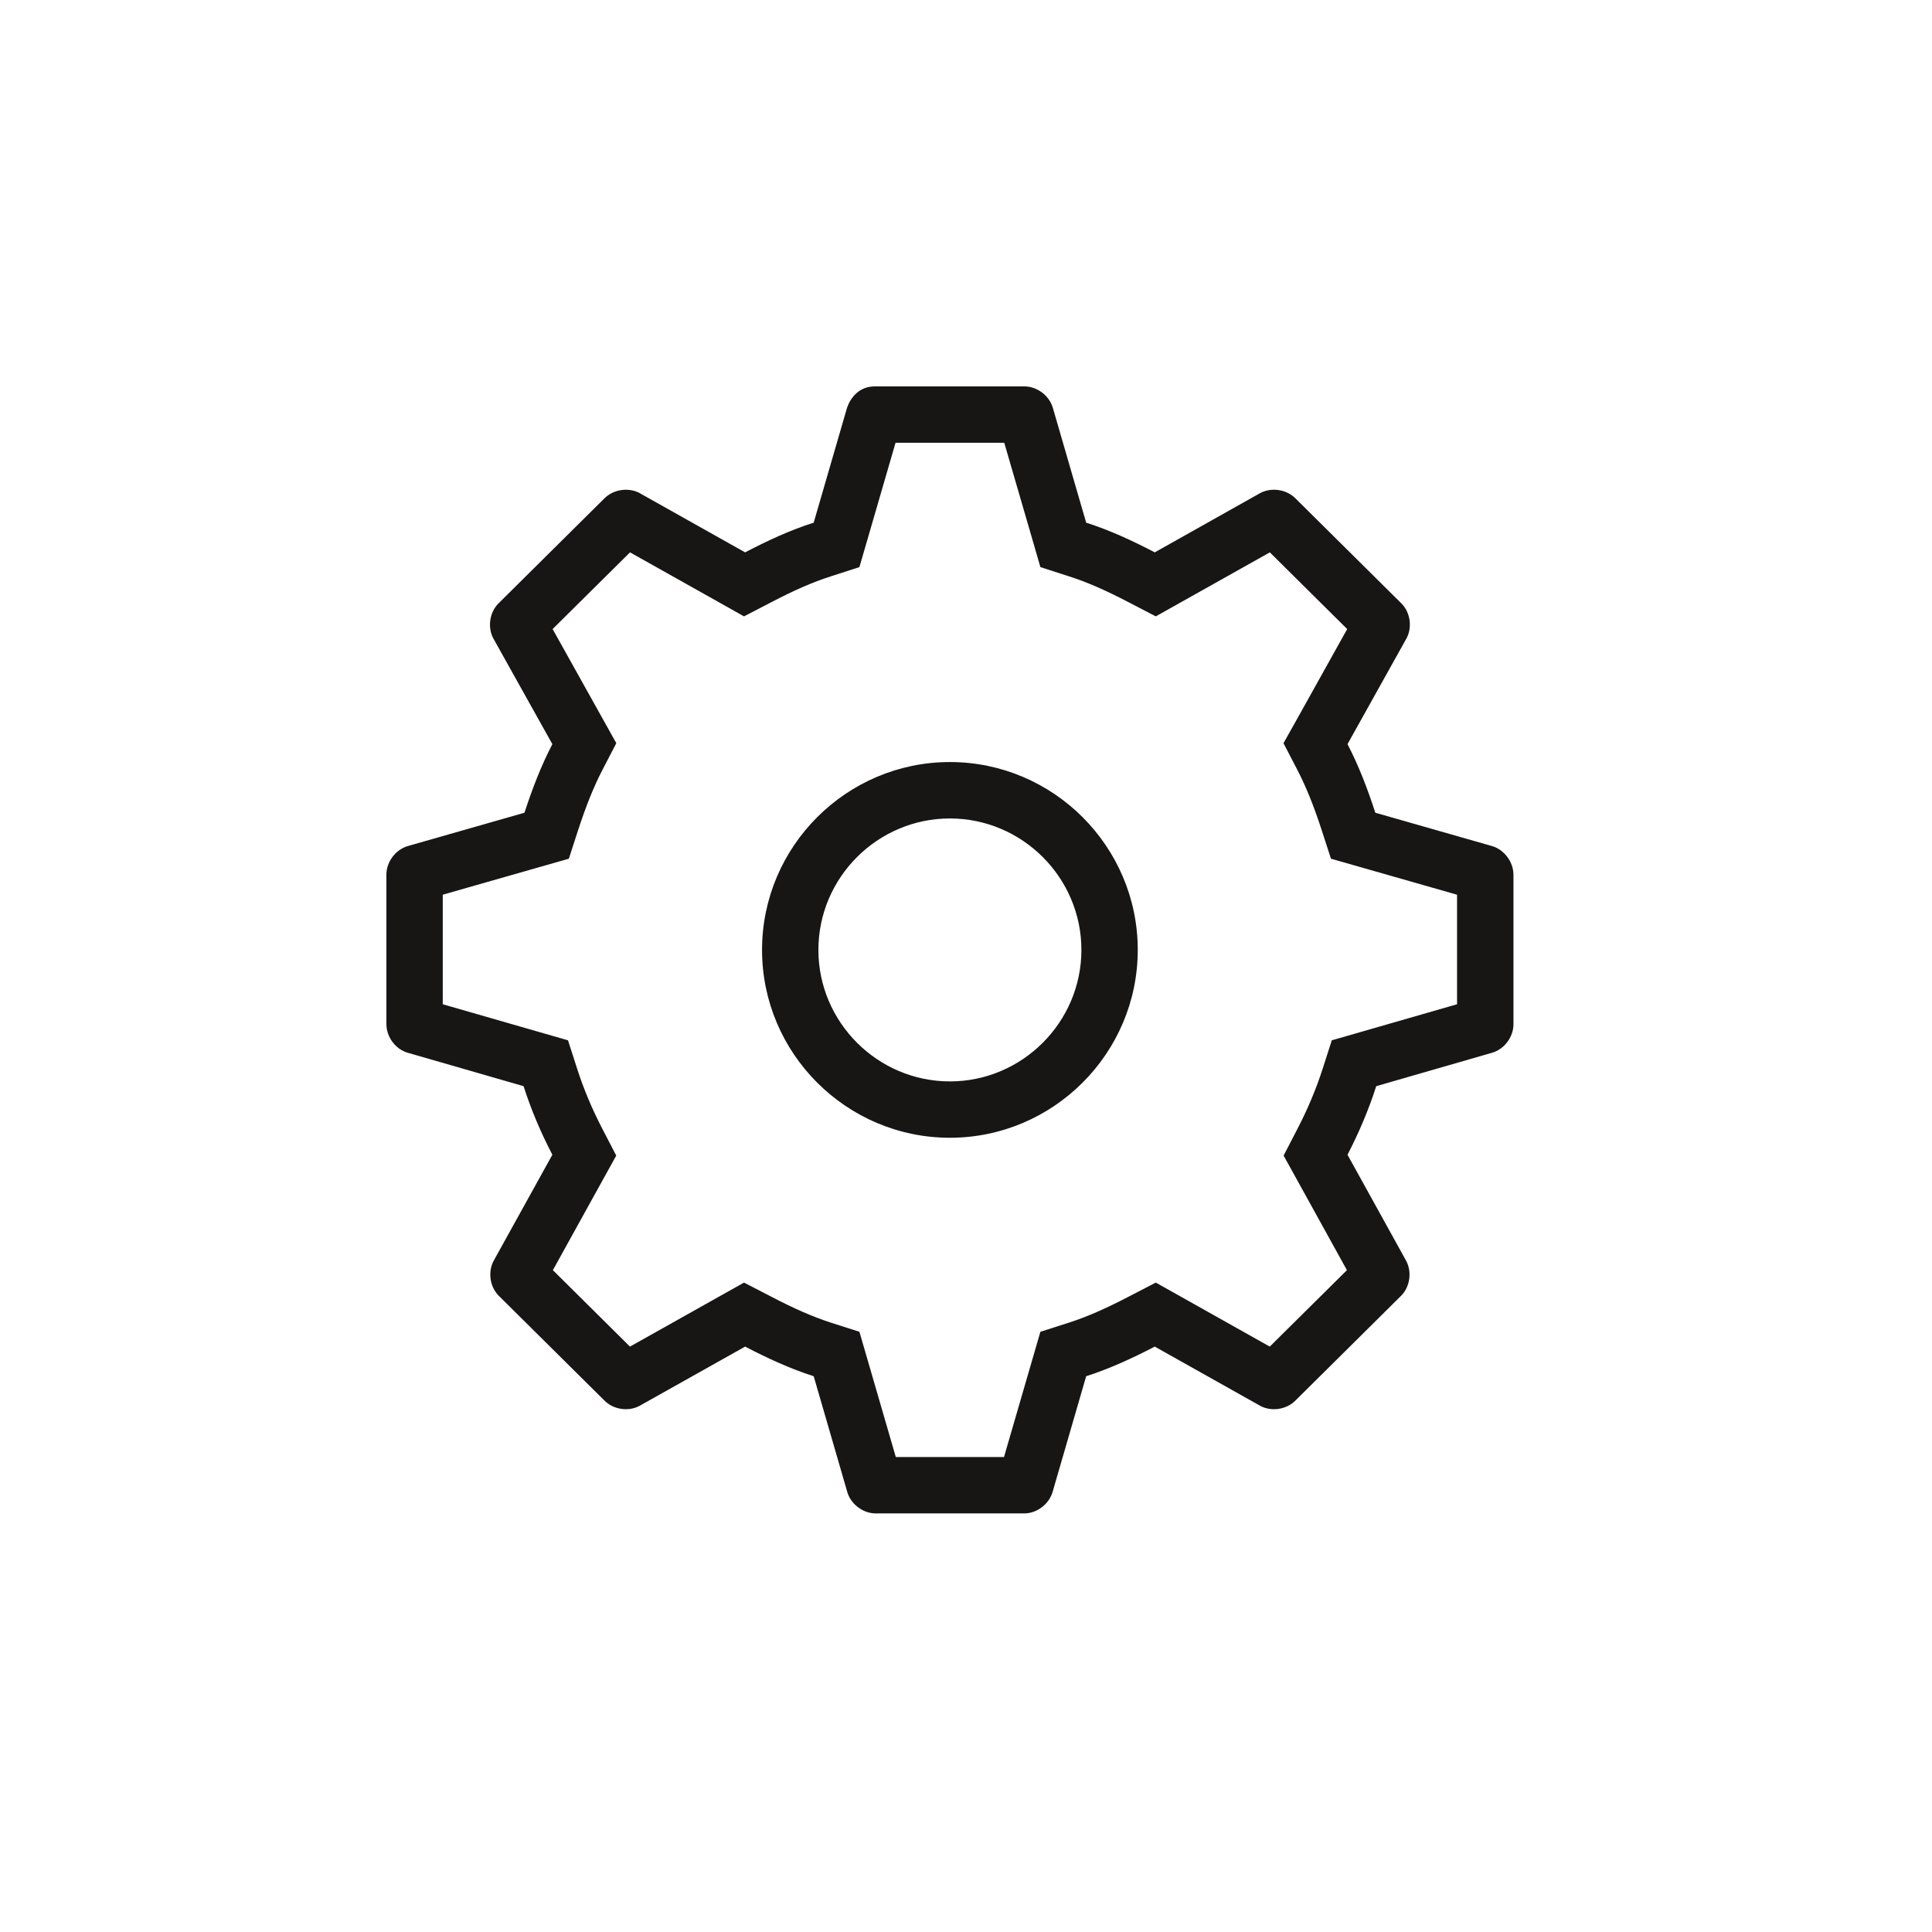 <?xml version="1.0" encoding="UTF-8"?> <svg xmlns="http://www.w3.org/2000/svg" width="30" height="30" viewBox="0 0 30 30" fill="none"> <path d="M13.906 6.875L13.345 8.806L12.902 8.949C12.62 9.039 12.331 9.166 11.973 9.353L11.553 9.571L11.142 9.34L9.783 8.577L8.581 9.768L9.57 11.54L9.353 11.958C9.217 12.221 9.095 12.527 8.977 12.89L8.833 13.334L8.384 13.462L6.875 13.893V15.594L8.82 16.154L8.963 16.599C9.064 16.913 9.194 17.221 9.353 17.528L9.569 17.944L9.342 18.354L8.585 19.723L9.782 20.91L11.553 19.916L11.973 20.133C12.331 20.32 12.62 20.447 12.902 20.538L13.345 20.68L13.475 21.127L13.91 22.625H15.59L16.155 20.68L16.598 20.538C16.881 20.447 17.169 20.32 17.528 20.133L17.947 19.916L18.359 20.147L19.717 20.91L20.915 19.723L19.932 17.944L20.147 17.528C20.306 17.221 20.436 16.913 20.537 16.599L20.68 16.154L21.128 16.025L22.625 15.594V13.893L20.667 13.334L20.523 12.89C20.405 12.527 20.283 12.221 20.147 11.958L19.93 11.54L20.16 11.13L20.919 9.768L19.718 8.577L17.947 9.571L17.528 9.353C17.169 9.166 16.881 9.039 16.598 8.949L16.155 8.806L16.026 8.36L15.594 6.875L13.906 6.875ZM14.75 12.709C13.627 12.709 12.708 13.627 12.708 14.75C12.708 15.873 13.627 16.792 14.75 16.792C15.873 16.792 16.792 15.873 16.792 14.75C16.792 13.627 15.873 12.709 14.75 12.709ZM17.667 14.75C17.667 16.356 16.356 17.667 14.75 17.667C13.144 17.667 11.833 16.357 11.833 14.75C11.833 13.144 13.144 11.833 14.75 11.833C16.356 11.833 17.667 13.144 17.667 14.75ZM13.585 6H15.916C16.11 6.005 16.293 6.145 16.348 6.331L16.866 8.116C17.239 8.235 17.59 8.399 17.931 8.577L19.571 7.655C19.746 7.563 19.981 7.6 20.119 7.742L21.759 9.368C21.904 9.511 21.935 9.755 21.831 9.929L20.924 11.555C21.099 11.891 21.237 12.254 21.356 12.62L23.169 13.138C23.36 13.194 23.501 13.386 23.501 13.585V15.902C23.502 16.101 23.36 16.292 23.169 16.347L21.37 16.866C21.251 17.237 21.1 17.591 20.924 17.931L21.831 19.571C21.927 19.744 21.897 19.977 21.759 20.118L20.119 21.744C19.981 21.887 19.746 21.924 19.571 21.831L17.931 20.91C17.59 21.087 17.239 21.25 16.866 21.37L16.348 23.155C16.298 23.346 16.114 23.494 15.916 23.5H13.585C13.387 23.494 13.202 23.346 13.153 23.155L12.635 21.37C12.261 21.25 11.911 21.087 11.57 20.91L9.929 21.831C9.755 21.924 9.52 21.887 9.382 21.744L7.742 20.118C7.604 19.977 7.573 19.744 7.669 19.571L8.577 17.931C8.4 17.591 8.249 17.237 8.13 16.866L6.331 16.347C6.14 16.292 6 16.101 6 15.902V13.585C5.998 13.386 6.14 13.194 6.331 13.138L8.144 12.62C8.263 12.254 8.402 11.891 8.577 11.555L7.669 9.929C7.566 9.755 7.597 9.511 7.742 9.368L9.382 7.742C9.52 7.6 9.755 7.563 9.929 7.655L11.57 8.577C11.911 8.399 12.261 8.235 12.635 8.116L13.153 6.331C13.21 6.169 13.343 6 13.585 6Z" fill="#171615"></path> </svg> 